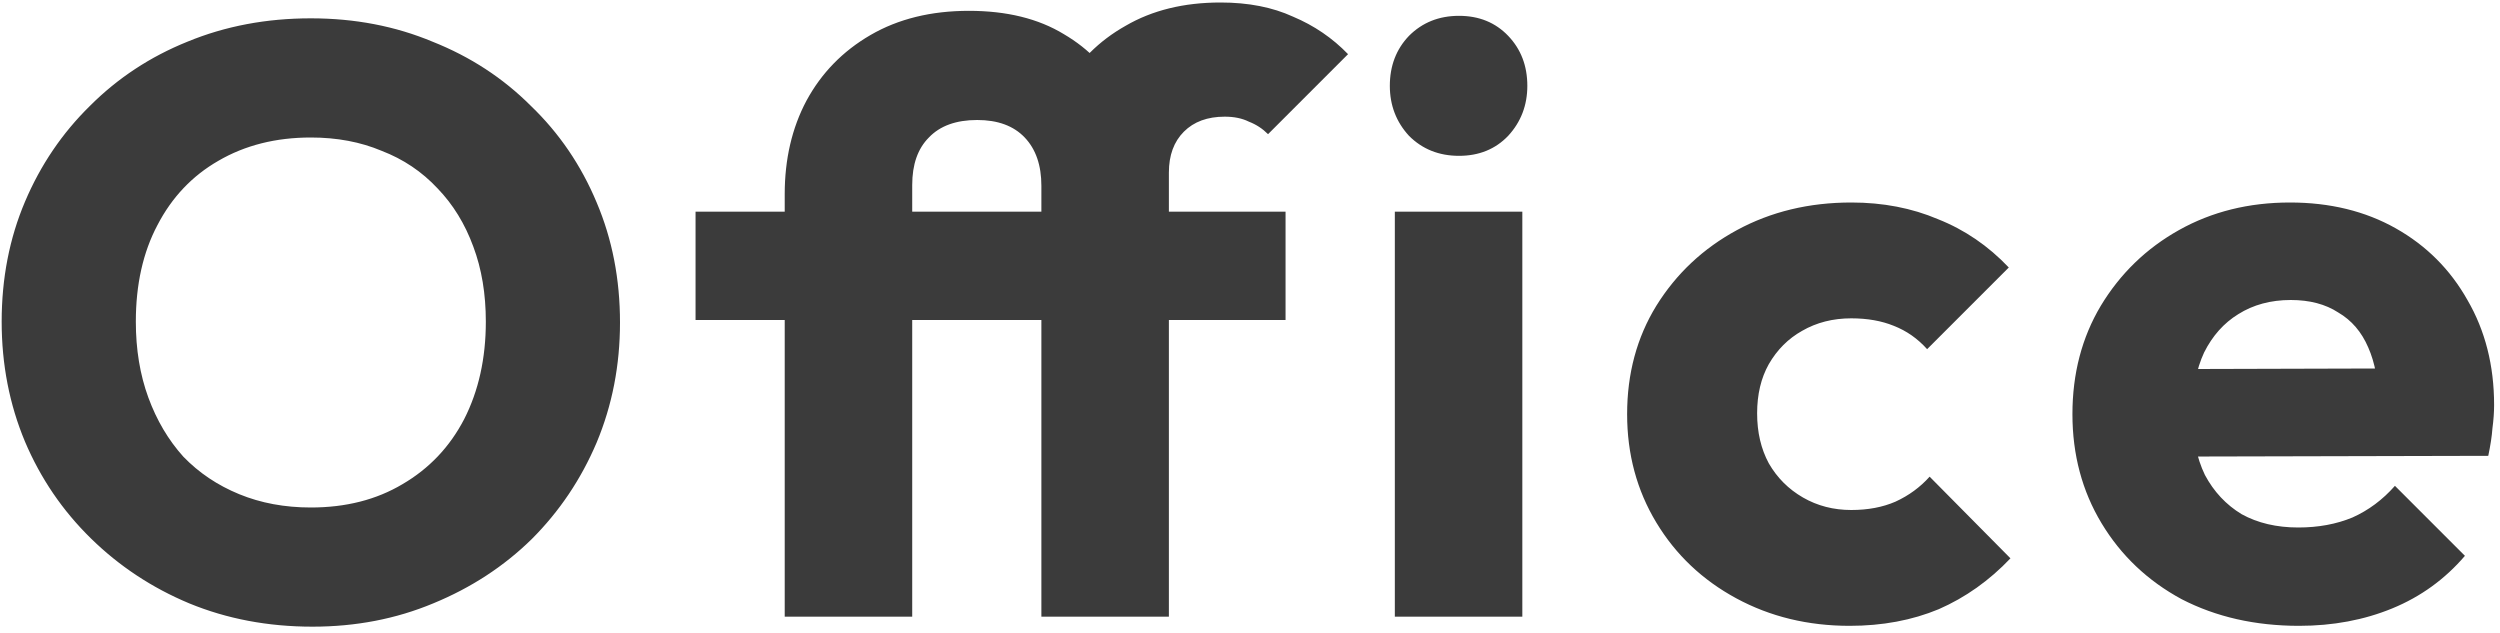 <svg width="300" height="76" viewBox="0 0 300 76" fill="none" xmlns="http://www.w3.org/2000/svg">
<path d="M37.5 75.2C32.167 75.2 27.233 74.267 22.7 72.4C18.233 70.533 14.3 67.933 10.9 64.6C7.5 61.267 4.867 57.4 3 53C1.133 48.533 0.2 43.733 0.2 38.6C0.2 33.4 1.133 28.6 3 24.2C4.867 19.8 7.467 15.967 10.8 12.7C14.133 9.367 18.033 6.8 22.5 5C27.033 3.133 31.967 2.2 37.3 2.2C42.567 2.2 47.433 3.133 51.9 5C56.433 6.8 60.367 9.367 63.7 12.7C67.1 15.967 69.733 19.833 71.6 24.3C73.467 28.7 74.4 33.5 74.4 38.7C74.4 43.833 73.467 48.633 71.6 53.1C69.733 57.5 67.133 61.367 63.8 64.7C60.467 67.967 56.533 70.533 52 72.4C47.533 74.267 42.7 75.2 37.5 75.2ZM37.3 60.9C41.5 60.9 45.167 59.967 48.3 58.1C51.5 56.233 53.967 53.633 55.7 50.3C57.433 46.9 58.3 43 58.3 38.6C58.3 35.267 57.8 32.267 56.8 29.6C55.8 26.867 54.367 24.533 52.5 22.6C50.633 20.6 48.4 19.1 45.8 18.1C43.267 17.033 40.433 16.5 37.3 16.5C33.1 16.5 29.4 17.433 26.2 19.3C23.067 21.1 20.633 23.667 18.9 27C17.167 30.267 16.3 34.133 16.3 38.6C16.3 41.933 16.8 44.967 17.8 47.7C18.8 50.433 20.2 52.8 22 54.8C23.867 56.733 26.1 58.233 28.7 59.3C31.3 60.367 34.167 60.9 37.3 60.9ZM94.166 74L94.166 23.3C94.166 19.1 95.033 15.367 96.766 12.1C98.566 8.767 101.133 6.133 104.466 4.2C107.8 2.267 111.733 1.3 116.266 1.3C120.8 1.3 124.6 2.233 127.666 4.1C130.733 5.9 133 8.3 134.466 11.3C136 14.233 136.766 17.4 136.766 20.8L124.966 22.3C124.966 19.833 124.3 17.9 122.966 16.5C121.633 15.1 119.733 14.4 117.266 14.4C114.733 14.4 112.8 15.1 111.466 16.5C110.133 17.833 109.466 19.733 109.466 22.2L109.466 74H94.166ZM83.466 38.4L83.466 25.4L154.266 25.4V38.4L83.466 38.4ZM124.966 74L124.966 21.3C124.966 17.3 125.833 13.733 127.566 10.6C129.366 7.4 131.866 4.9 135.066 3.1C138.266 1.233 142.066 0.3 146.466 0.3C149.8 0.3 152.7 0.867 155.166 2C157.7 3.067 159.9 4.567 161.766 6.5L152.166 16.1C151.5 15.433 150.733 14.933 149.866 14.6C149.066 14.2 148.1 14 146.966 14C144.9 14 143.266 14.6 142.066 15.8C140.866 17 140.266 18.633 140.266 20.7V74L124.966 74ZM167.38 74V25.4H182.68V74H167.38ZM175.08 18.7C172.68 18.7 170.68 17.9 169.08 16.3C167.547 14.633 166.78 12.633 166.78 10.3C166.78 7.9 167.547 5.9 169.08 4.3C170.68 2.7 172.68 1.9 175.08 1.9C177.48 1.9 179.447 2.7 180.98 4.3C182.514 5.9 183.28 7.9 183.28 10.3C183.28 12.633 182.514 14.633 180.98 16.3C179.447 17.9 177.48 18.7 175.08 18.7ZM221.955 75.1C216.955 75.1 212.421 74 208.355 71.8C204.288 69.6 201.088 66.567 198.755 62.7C196.421 58.833 195.255 54.5 195.255 49.7C195.255 44.833 196.421 40.5 198.755 36.7C201.155 32.833 204.388 29.8 208.455 27.6C212.521 25.4 217.088 24.3 222.155 24.3C225.955 24.3 229.421 24.967 232.555 26.3C235.755 27.567 238.588 29.5 241.055 32.1L231.255 41.9C230.121 40.633 228.788 39.7 227.255 39.1C225.788 38.5 224.088 38.2 222.155 38.2C219.955 38.2 217.988 38.7 216.255 39.7C214.588 40.633 213.255 41.967 212.255 43.7C211.321 45.367 210.855 47.333 210.855 49.6C210.855 51.867 211.321 53.867 212.255 55.6C213.255 57.333 214.621 58.7 216.355 59.7C218.088 60.7 220.021 61.2 222.155 61.2C224.155 61.2 225.921 60.867 227.455 60.2C229.055 59.467 230.421 58.467 231.555 57.2L241.255 67C238.721 69.667 235.855 71.7 232.655 73.1C229.455 74.433 225.888 75.1 221.955 75.1ZM275.892 75.1C270.626 75.1 265.926 74.033 261.792 71.9C257.726 69.7 254.526 66.667 252.192 62.8C249.859 58.933 248.692 54.567 248.692 49.7C248.692 44.833 249.826 40.5 252.092 36.7C254.426 32.833 257.559 29.8 261.492 27.6C265.426 25.4 269.859 24.3 274.792 24.3C279.592 24.3 283.826 25.333 287.492 27.4C291.159 29.467 294.026 32.333 296.092 36C298.226 39.667 299.292 43.867 299.292 48.6C299.292 49.467 299.226 50.4 299.092 51.4C299.026 52.333 298.859 53.433 298.592 54.7L256.692 54.8V44.3L292.092 44.2L285.492 48.6C285.426 45.8 284.992 43.5 284.192 41.7C283.392 39.833 282.192 38.433 280.592 37.5C279.059 36.5 277.159 36 274.892 36C272.492 36 270.392 36.567 268.592 37.7C266.859 38.767 265.492 40.3 264.492 42.3C263.559 44.3 263.092 46.733 263.092 49.6C263.092 52.467 263.592 54.933 264.592 57C265.659 59 267.126 60.567 268.992 61.7C270.926 62.767 273.192 63.3 275.792 63.3C278.192 63.3 280.359 62.9 282.292 62.1C284.226 61.233 285.926 59.967 287.392 58.3L295.792 66.7C293.392 69.5 290.492 71.6 287.092 73C283.692 74.4 279.959 75.1 275.892 75.1Z" fill="#3B3B3B"/>
</svg>
